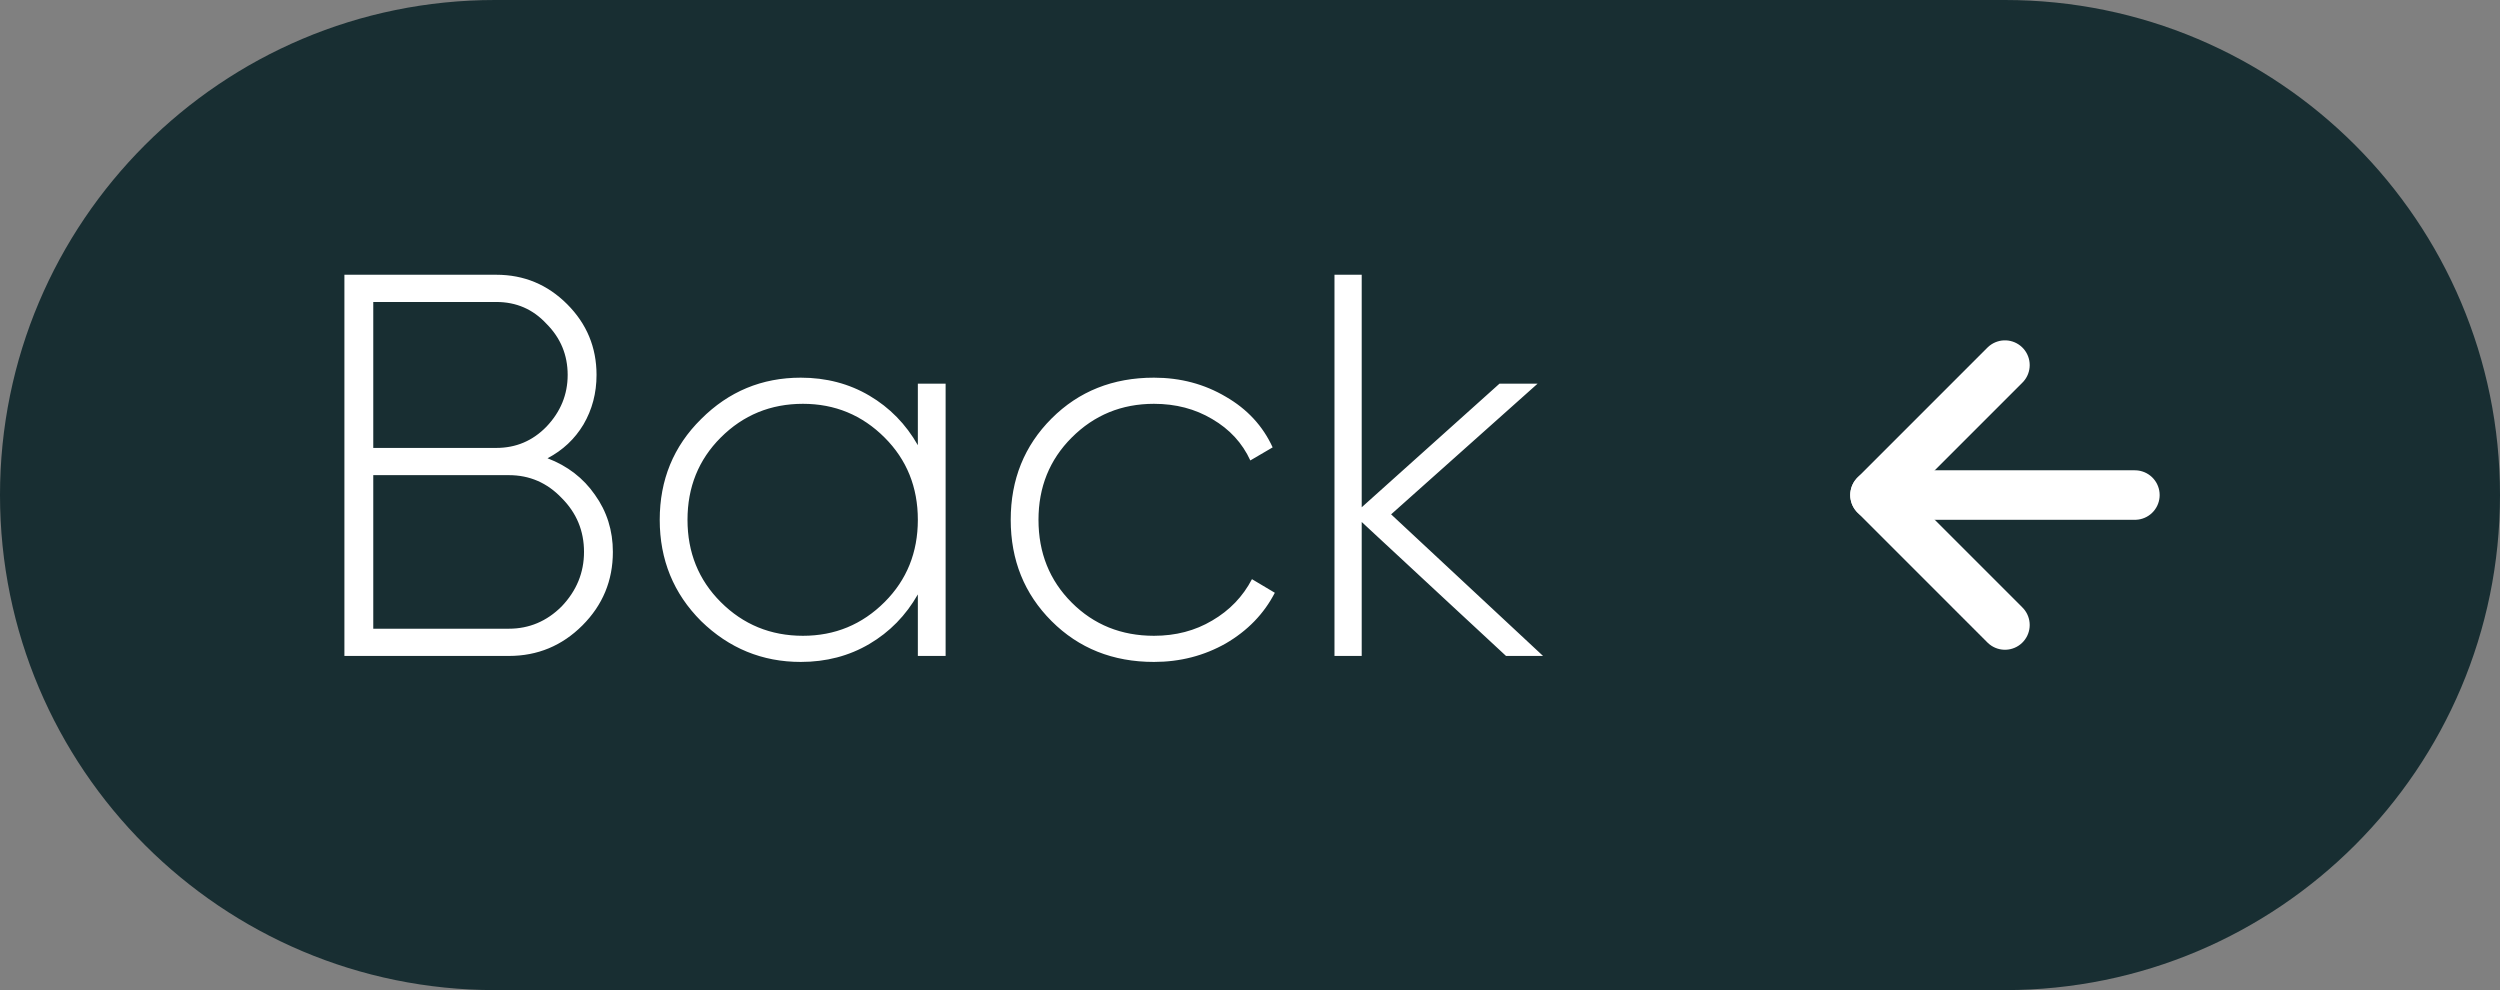 <?xml version="1.0" encoding="UTF-8"?> <svg xmlns="http://www.w3.org/2000/svg" width="101" height="40" viewBox="0 0 101 40" fill="none"><rect x="0" y="0" width="101" height="40" fill="#808080" stroke="none"/><path d="M0 20C0 8.954 8.954 0 20 0H81C92.046 0 101 8.954 101 20V20C101 31.046 92.046 40 81 40H20C8.954 40 0 31.046 0 20V20Z" fill="#182E32"></path><path d="M22.12 18.514C22.927 18.822 23.565 19.313 24.034 19.988C24.518 20.663 24.76 21.433 24.76 22.298C24.76 23.457 24.349 24.447 23.528 25.268C22.707 26.089 21.717 26.5 20.558 26.5H13.914V11.1H20.052C21.167 11.1 22.12 11.496 22.912 12.288C23.704 13.08 24.1 14.033 24.1 15.148C24.1 15.881 23.924 16.549 23.572 17.15C23.22 17.737 22.736 18.191 22.12 18.514ZM20.052 12.2H15.08V18.096H20.052C20.844 18.096 21.519 17.81 22.076 17.238C22.648 16.637 22.934 15.94 22.934 15.148C22.934 14.341 22.648 13.652 22.076 13.08C21.533 12.493 20.859 12.2 20.052 12.2ZM15.08 25.4H20.558C21.379 25.4 22.091 25.099 22.692 24.498C23.293 23.867 23.594 23.134 23.594 22.298C23.594 21.447 23.293 20.721 22.692 20.12C22.105 19.504 21.394 19.196 20.558 19.196H15.08V25.4ZM37.081 17.986V15.5H38.203V26.5H37.081V24.014C36.597 24.865 35.944 25.532 35.123 26.016C34.302 26.5 33.378 26.742 32.351 26.742C30.796 26.742 29.454 26.192 28.325 25.092C27.21 23.977 26.653 22.613 26.653 21C26.653 19.387 27.21 18.03 28.325 16.93C29.44 15.815 30.782 15.258 32.351 15.258C33.378 15.258 34.302 15.5 35.123 15.984C35.944 16.468 36.597 17.135 37.081 17.986ZM29.117 24.322C30.026 25.231 31.134 25.686 32.439 25.686C33.73 25.686 34.83 25.231 35.739 24.322C36.634 23.427 37.081 22.32 37.081 21C37.081 19.68 36.634 18.573 35.739 17.678C34.83 16.769 33.73 16.314 32.439 16.314C31.134 16.314 30.026 16.769 29.117 17.678C28.222 18.573 27.775 19.68 27.775 21C27.775 22.32 28.222 23.427 29.117 24.322ZM46.619 26.742C44.961 26.742 43.583 26.192 42.483 25.092C41.383 23.992 40.833 22.628 40.833 21C40.833 19.372 41.383 18.008 42.483 16.908C43.583 15.808 44.961 15.258 46.619 15.258C47.689 15.258 48.657 15.515 49.523 16.028C50.388 16.527 51.019 17.209 51.415 18.074L50.513 18.602C50.19 17.898 49.677 17.341 48.973 16.93C48.283 16.519 47.499 16.314 46.619 16.314C45.313 16.314 44.206 16.769 43.297 17.678C42.402 18.573 41.955 19.68 41.955 21C41.955 22.335 42.402 23.449 43.297 24.344C44.191 25.239 45.299 25.686 46.619 25.686C47.499 25.686 48.283 25.481 48.973 25.07C49.677 24.659 50.212 24.102 50.579 23.398L51.503 23.948C51.063 24.799 50.403 25.481 49.523 25.994C48.643 26.493 47.675 26.742 46.619 26.742ZM56.201 20.78L62.339 26.5H60.843L55.013 21.088V26.5H53.913V11.1H55.013V20.494L60.579 15.5H62.119L56.201 20.78Z" fill="white"></path><g clip-path="url(#clip0_372_2118)"><path d="M75.75 20H86.25" stroke="white" stroke-width="2" stroke-linecap="round" stroke-linejoin="round"></path><path d="M81 14.75L75.75 20L81 25.25" stroke="white" stroke-width="2" stroke-linecap="round" stroke-linejoin="round"></path></g><defs><clipPath id="clip0_372_2118"><rect width="18" height="18" fill="white" transform="translate(72 11)"></rect></clipPath></defs></svg> 